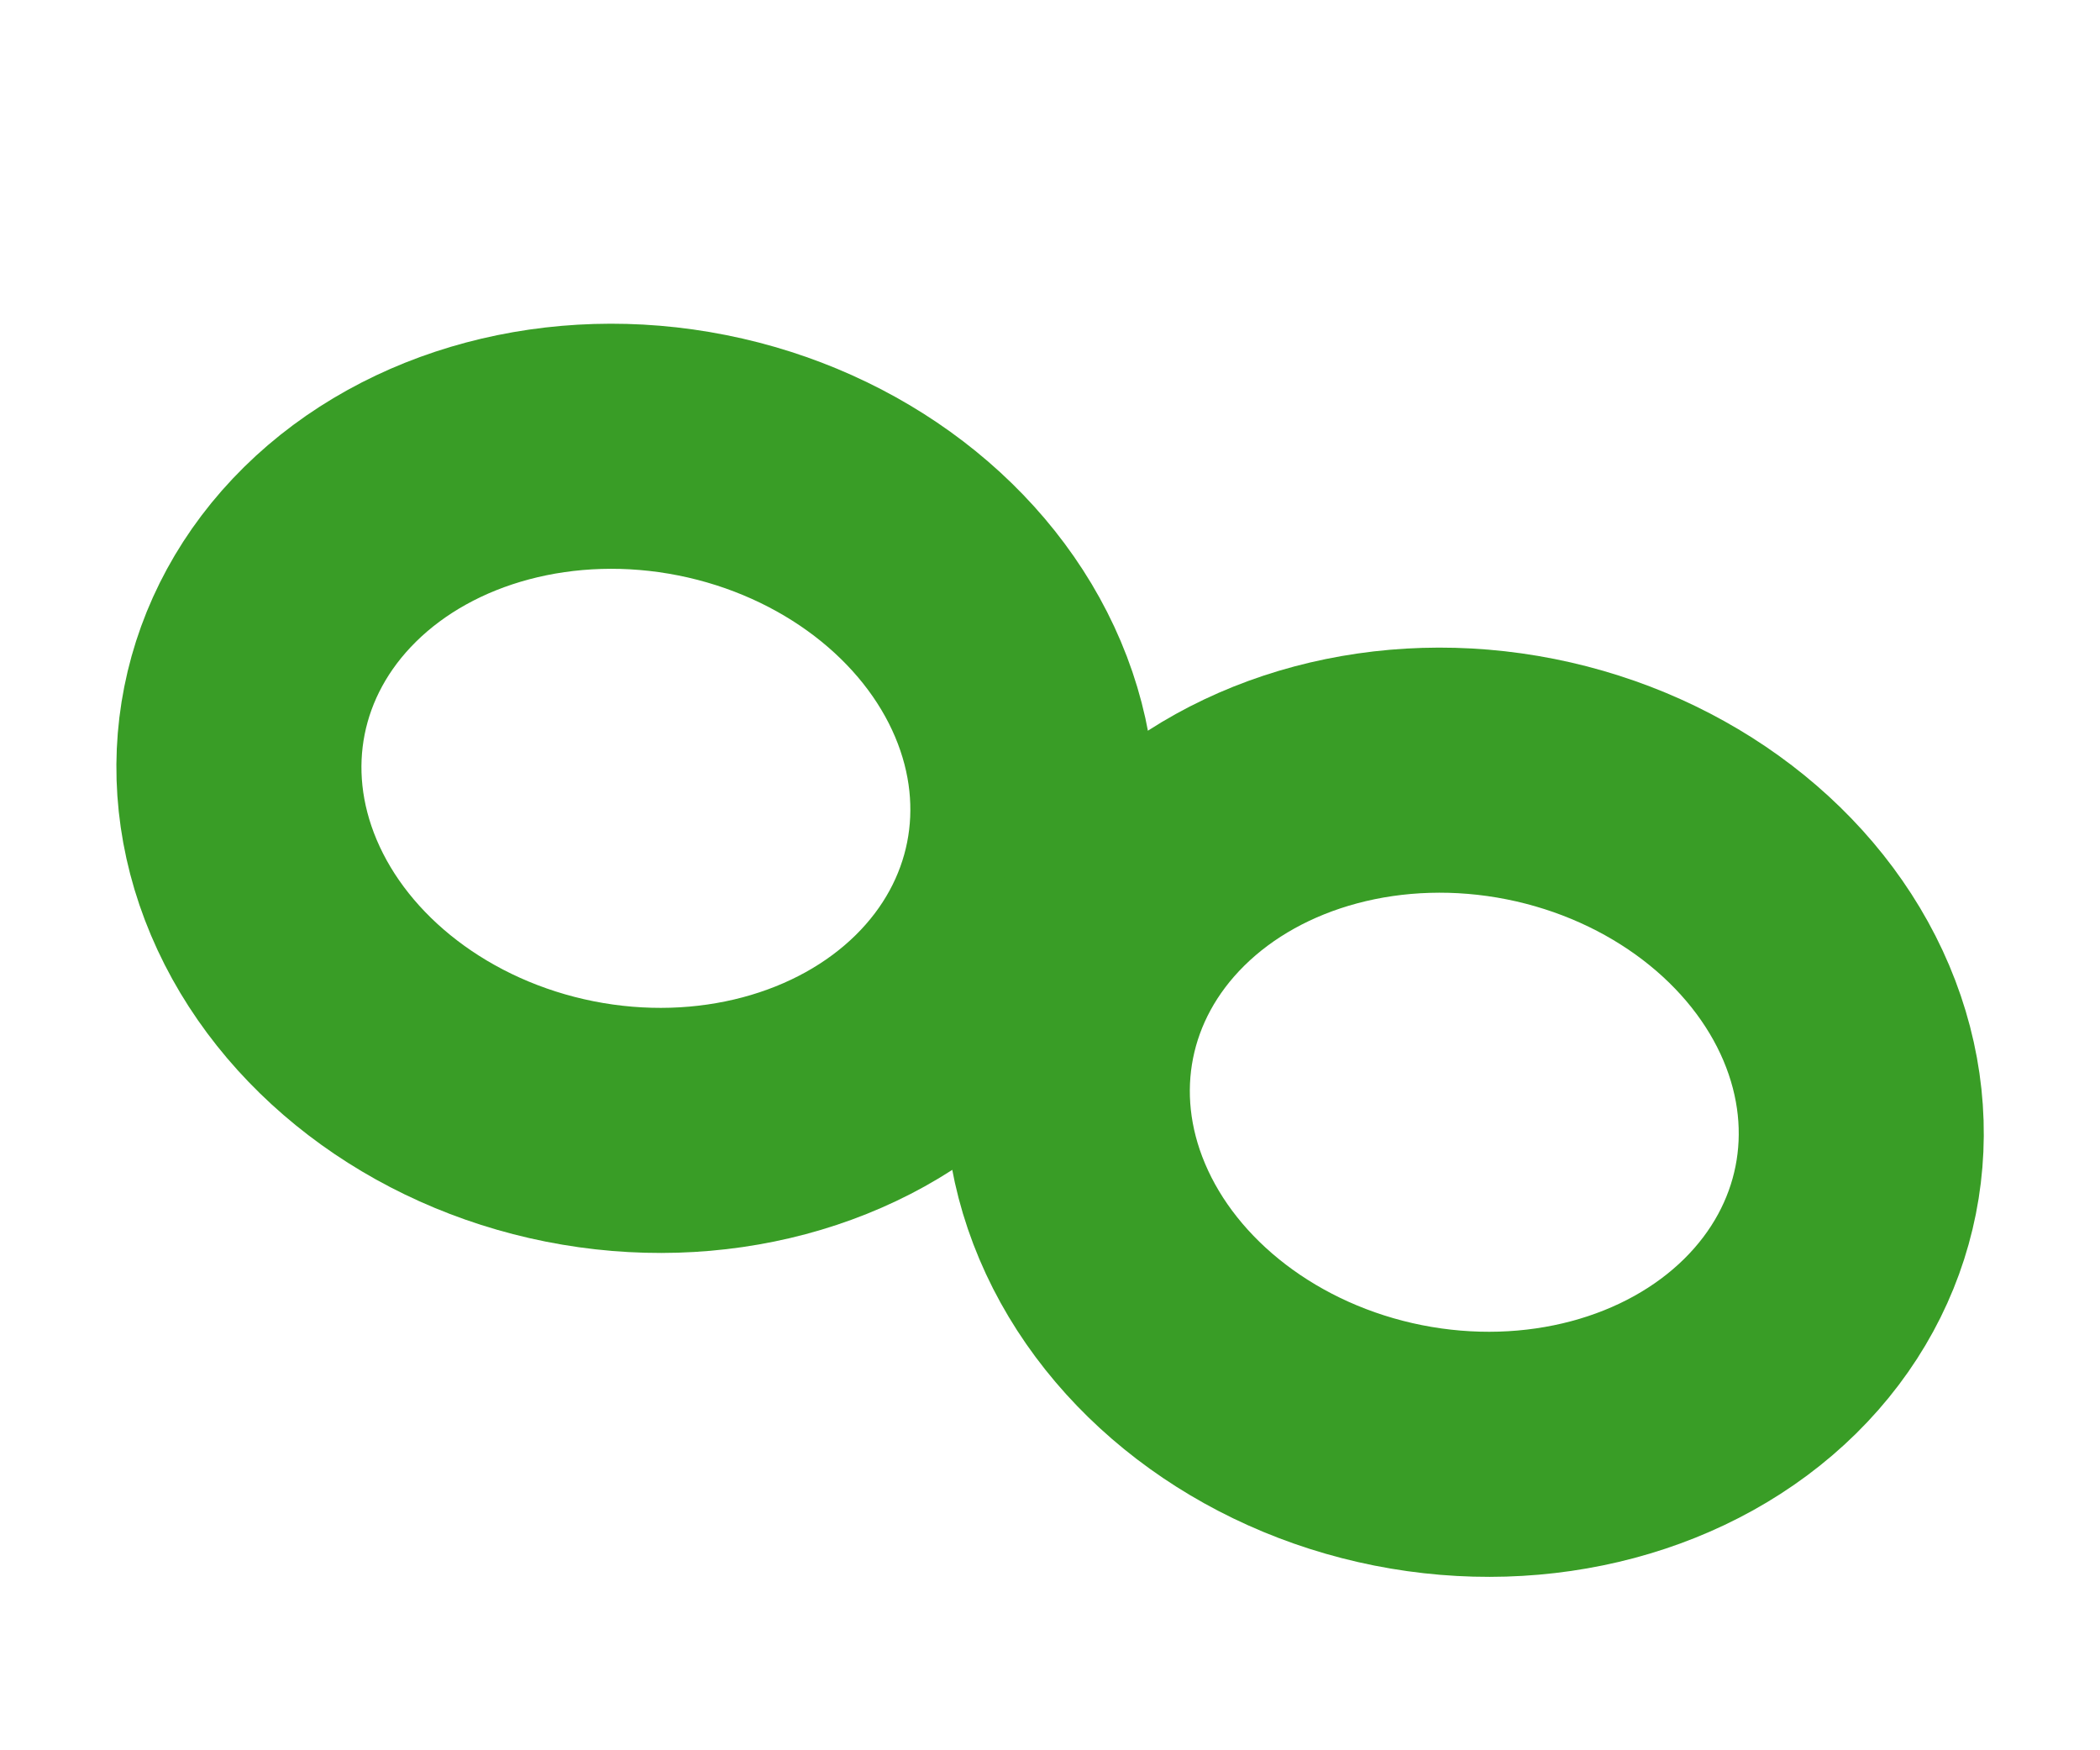<svg xmlns="http://www.w3.org/2000/svg" xmlns:xlink="http://www.w3.org/1999/xlink" id="&#x30EC;&#x30A4;&#x30E4;&#x30FC;_1" x="0px" y="0px" viewBox="0 0 60 50" style="enable-background:new 0 0 60 50;" xml:space="preserve"><style type="text/css">	.st0{fill:none;stroke:#399D26;stroke-width:8;stroke-miterlimit:10;}	.st1{fill:#399D26;}	.st2{fill:none;stroke:#399D26;stroke-width:7;stroke-miterlimit:10;}</style><path class="st0" d="M55.1,84.5c8.6,0,17.9-4,23.4-8.6c2.9-2.4,8.3-6.1,10.8-15.8c1.3-5.1-1.4-11.9-8.1-13 c-7.5-1.2-12.7,7.4-12.4,13.7c0.3,5.7,4.1,14.4,9.4,16.4c19.5,7.2,27.9-0.9,30.8-3.4"></path><g id="&#x30B0;&#x30EB;&#x30FC;&#x30D7;_159" transform="translate(-1158.676 -499.76)">	<path id="&#x30D1;&#x30B9;_364" class="st1" d="M1161.2,566.2c-0.1-2.3-0.7-4.6-1.9-6.6l0.2,0.4c-0.8-1.9-2.2-3.5-3.9-4.7  c-1.4-1-2.9-1.7-4.6-2.2c-1.3-0.5-2.7-0.8-4-1c-1.4-0.2-2.8-0.2-4.2-0.1l0,0c-1.1,0.1-2.2,0.3-3.2,0.7c-0.6,0.2-1.1,0.4-1.6,0.7  c-0.3,0.1-0.5,0.3-0.8,0.5c-0.3,0.2-0.5,0.3-0.7,0.5l-0.1-0.1c-0.4,0.3-0.8,0.6-1.1,0.9l0,0c-0.3,0.2-0.7,0.5-1,0.7  c-0.3,0.3-0.6,0.6-0.8,0.9c-0.5,0.7-1.1,1.3-1.7,1.9c-0.2,0.2-0.4,0.5-0.5,0.8c-0.1,0.3-0.2,0.6-0.2,0.9l-0.1,0.2l-0.1,0.2  c-0.8,1.2-1.4,2.5-1.5,3.9c-0.1,1.4-0.1,2.8,0.1,4.2c0.1,0.1,0.2,0.1,0.3,0.1c-0.1,0-0.2-0.1-0.3-0.1l0.2,1  c0.1,0.3,0.1,0.6,0.2,0.9l0.2,0.9c0.1,0.3,0.2,0.6,0.3,0.9c0.1,0.3,0.3,0.6,0.4,0.9c0.2,0.3,0.4,0.5,0.7,0.7  c0.1,0.5,0.3,0.9,0.6,1.3c0.3,0.4,0.6,0.7,0.9,1.1c0.4,0.5,0.8,1,1.3,1.4c0.4,0.4,0.8,0.8,1.3,1.2c0.5,0.4,0.9,0.7,1.4,1.1  c1,0.7,2.1,1.2,3.2,1.6c2.2,0.8,4.5,1.2,6.8,1.1h0.1c0.1,0,0.2,0,0.3,0c0.6-0.1,1.3-0.2,1.9-0.3c1.7-0.4,3.4-1,4.9-2  c0.4-0.3,0.8-0.5,1.2-0.8c0.2-0.1,0.4-0.3,0.6-0.4c0.2-0.2,0.3-0.4,0.4-0.6c0.8-0.4,1.5-1,2-1.8c0.5-0.8,0.9-1.6,1.2-2.4  c-0.1,0-0.2,0.1-0.2,0.1c0.1,0,0.2-0.1,0.2-0.1c0.3-0.6,0.5-1.2,0.7-1.8C1161,570.5,1161.3,568.3,1161.2,566.2z M1144.4,559.7  c0.5,0.1,1,0.3,1.5,0.1c0.3,0.6,0.8,0.4,1.1,0.6c0.4,0.2,0.8,0.2,1.3,0.3c0.4,0,0.9,0.1,1.3,0.3c0.7,0.4,1.4,0.9,2,1.5  c0.2,0.2,0,0.6,0.1,0.7l0.2,0.3c0.1,0.1,0.2,0.1,0.4,0.2c0.2,0.5,0.4,1,0.6,1.6l0,0c0.3,1.3,0.3,2.6,0.1,4c0.2,0,0.4,0.1,0.6,0.3  c-0.2-0.1-0.4-0.2-0.6-0.3c0,0.2-0.1,0.3-0.1,0.5c-0.4,1.3-1.1,2.6-2,3.6c-0.1,0.1-0.2,0.2-0.3,0.2c-0.1,0.1-0.3,0.1-0.4,0.1  c-0.3,0.1-0.5,0.3-0.5,0.6c-0.4,0.1-0.9,0.2-1.3,0.2c-0.5,0-0.9,0-1.4,0l-0.3,0l0.3,0c-0.2-0.1-0.5-0.1-0.7-0.1  c-0.3,0-0.5,0.1-0.7,0.3c-0.3,0-0.6-0.1-0.9-0.1l0,0c-0.9-0.5-1.7-1-2.4-1.5s-1.5-1-2.3-1.5l0,0c-0.1-0.5-0.2-1.1-0.4-1.6  c-0.2-0.5-0.4-0.9-0.6-1.4l-0.1-0.4c0.4-0.4,0.4-1.2,0-1.6c0,0-0.1-0.1-0.1-0.1c-0.1-0.2,0.4-0.4,0-0.6c0-0.3,0.3-0.6,0.5-0.8  c0.1-0.1,0.2-0.2,0.2-0.4c0-0.2-0.1-0.4-0.2-0.5l0,0c0-0.1,0.1-0.2,0.2-0.3c0.1-0.2,0.2-0.3,0.3-0.5c0.1-0.1,0.2-0.2,0.2-0.3  l0.2-0.2l0.2-0.2l0,0c0.2-0.2,0.3-0.4,0.5-0.5c0.2-0.2,0.4-0.3,0.7-0.5l-0.3-0.4c0.2-0.2,0.5-0.4,0.9-0.4c0.1,0,0.1-0.3,0.2-0.4  l0,0c0.3,0,0.7,0.1,1.1,0.1c0.4,0,0.8-0.2,1-0.5C1144.2,559.8,1144.3,559.7,1144.4,559.7z M1140,562.1c0-0.1,0-0.2,0-0.3  C1140,561.9,1140,562,1140,562.1z M1140.3,560.1l0.3,0.5l-0.5-0.8l-1-1.5L1140.3,560.1z"></path>	<path id="&#x30D1;&#x30B9;_365" class="st1" d="M1186.1,573.4c-0.1-2.3-0.7-4.6-1.9-6.6l0.2,0.4c-0.8-1.9-2.2-3.5-3.9-4.7  c-1.4-1-2.9-1.7-4.6-2.2c-1.3-0.5-2.7-0.8-4-1c-1.4-0.2-2.8-0.2-4.2-0.1l0,0c-1.1,0.1-2.2,0.3-3.2,0.7c-0.6,0.2-1.1,0.4-1.6,0.7  c-0.3,0.1-0.5,0.3-0.8,0.5c-0.3,0.2-0.5,0.3-0.7,0.5l-0.1-0.1c-0.4,0.3-0.8,0.6-1.1,0.9l0,0c-0.3,0.2-0.7,0.5-1,0.7  c-0.3,0.3-0.6,0.6-0.8,0.9c-0.5,0.7-1.1,1.3-1.7,1.9c-0.2,0.2-0.4,0.5-0.5,0.8c-0.1,0.3-0.2,0.6-0.2,0.9l-0.1,0.2l-0.1,0.2  c-0.8,1.2-1.4,2.5-1.5,3.9c-0.1,1.4-0.1,2.8,0.1,4.2c0.1,0.1,0.2,0.1,0.3,0.1c-0.1,0-0.2-0.1-0.3-0.1l0.2,1  c0.1,0.3,0.1,0.6,0.2,0.9l0.2,0.9c0.1,0.3,0.2,0.6,0.3,0.9c0.1,0.3,0.3,0.6,0.4,0.9c0.2,0.3,0.4,0.5,0.7,0.7  c0.1,0.5,0.3,0.9,0.6,1.3c0.3,0.4,0.6,0.7,0.9,1.1c0.4,0.5,0.8,1,1.3,1.4c0.4,0.4,0.8,0.8,1.3,1.2c0.5,0.4,0.9,0.7,1.4,1.1  c1,0.7,2.1,1.2,3.2,1.6c2.2,0.8,4.5,1.2,6.8,1.1h0.1c0.1,0,0.2,0,0.3,0c0.6-0.1,1.3-0.2,1.9-0.3c1.7-0.4,3.4-1,4.9-2  c0.4-0.3,0.8-0.5,1.2-0.8c0.2-0.1,0.4-0.3,0.6-0.4c0.2-0.2,0.3-0.4,0.4-0.6c0.8-0.4,1.5-1,2-1.8c0.5-0.8,0.9-1.6,1.2-2.4  c-0.1,0-0.2,0.1-0.2,0.1c0.1,0,0.2-0.1,0.2-0.1c0.3-0.6,0.5-1.2,0.7-1.8C1185.9,577.7,1186.2,575.6,1186.1,573.4z M1169.3,566.9  c0.5,0.1,1,0.3,1.5,0.1c0.3,0.6,0.8,0.4,1.1,0.6c0.4,0.2,0.8,0.2,1.3,0.3c0.4,0,0.9,0.1,1.3,0.3c0.7,0.4,1.4,0.9,2,1.5  c0.2,0.2,0,0.6,0.1,0.7l0.2,0.3c0.1,0.1,0.2,0.1,0.4,0.2c0.2,0.5,0.4,1,0.6,1.6l0,0c0.3,1.3,0.3,2.6,0.1,4c0.2,0,0.4,0.1,0.6,0.3  c-0.2-0.1-0.4-0.2-0.6-0.3c0,0.2-0.1,0.3-0.1,0.5c-0.4,1.3-1.1,2.6-2,3.6c-0.1,0.1-0.2,0.2-0.3,0.2c-0.1,0.1-0.3,0.1-0.4,0.1  c-0.3,0.1-0.5,0.3-0.5,0.6c-0.4,0.1-0.9,0.2-1.3,0.2c-0.5,0-0.9,0-1.4,0l-0.3,0l0.3,0c-0.2-0.1-0.5-0.1-0.7-0.1  c-0.3,0-0.5,0.1-0.7,0.3c-0.3,0-0.6-0.1-0.9-0.1l0,0c-0.9-0.5-1.7-1-2.4-1.5c-0.8-0.5-1.5-1-2.3-1.5l0,0c-0.1-0.5-0.2-1.1-0.4-1.6  c-0.2-0.5-0.4-0.9-0.6-1.4l-0.1-0.4c0.4-0.4,0.4-1.2,0-1.6c0,0-0.1-0.1-0.1-0.1c-0.1-0.2,0.4-0.4,0-0.6c0-0.3,0.3-0.6,0.5-0.8  c0.1-0.1,0.2-0.2,0.2-0.4c0-0.2-0.1-0.4-0.2-0.5l0,0c0-0.1,0.1-0.2,0.2-0.3c0.1-0.2,0.2-0.3,0.3-0.5c0.1-0.1,0.2-0.2,0.2-0.3  l0.2-0.2l0.2-0.2l0,0c0.2-0.2,0.3-0.4,0.5-0.5c0.2-0.2,0.4-0.3,0.7-0.5l-0.3-0.4c0.2-0.2,0.5-0.4,0.9-0.4c0.1,0,0.1-0.3,0.2-0.4  l0,0c0.3,0,0.7,0.1,1.1,0.1c0.4,0,0.8-0.2,1-0.5C1169.2,567,1169.2,567,1169.3,566.9z M1164.9,569.3c0-0.1,0-0.2,0-0.3  C1164.9,569.2,1164.9,569.2,1164.9,569.3z M1165.3,567.3l0.3,0.5l-0.5-0.8l-1-1.5L1165.3,567.3z"></path></g><ellipse transform="matrix(0.195 -0.981 0.981 0.195 -7.453 35.987)" class="st2" cx="18.2" cy="22.5" rx="9.7" ry="11.4"></ellipse><ellipse transform="matrix(0.195 -0.981 0.981 0.195 2.49 66.578)" class="st2" cx="41.8" cy="31.8" rx="9.7" ry="11.4"></ellipse></svg>